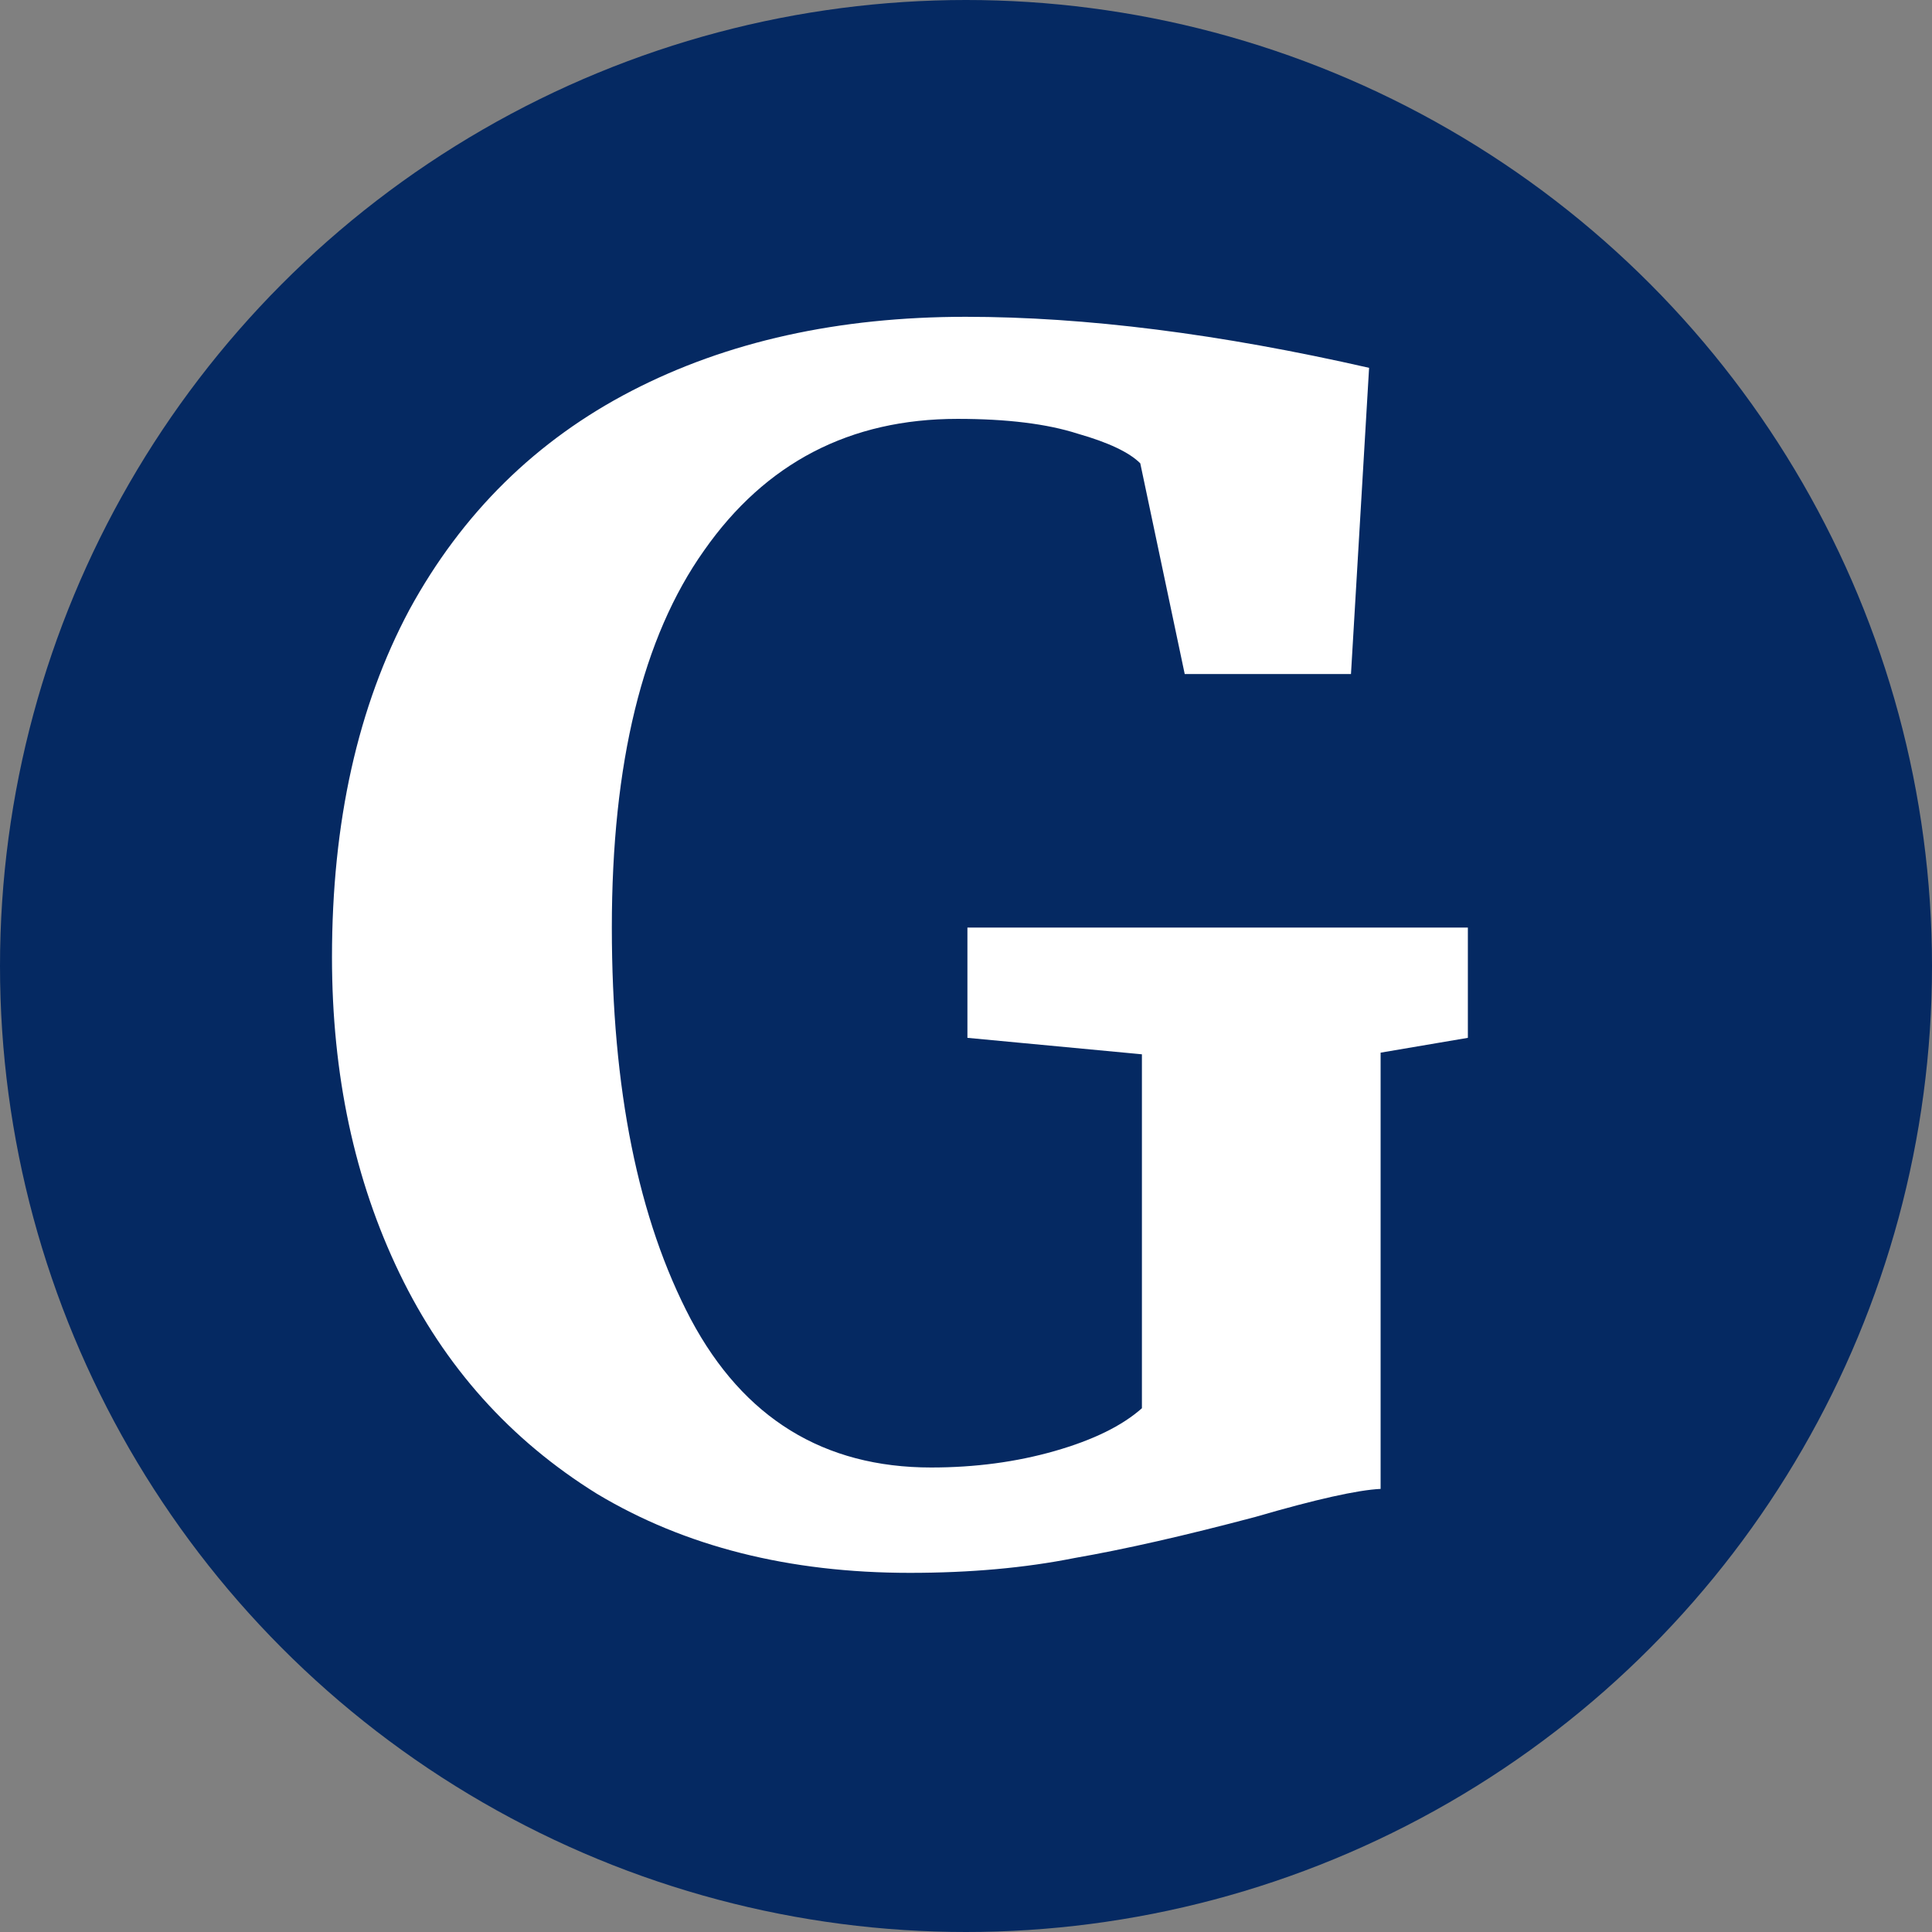 <svg width="169" height="169" viewBox="0 0 169 169" fill="none" xmlns="http://www.w3.org/2000/svg">
<rect x="0" y="0" width="169" height="169" fill="#808080" stroke="none"/>
<circle cx="84.5" cy="84.5" r="84.5" fill="#052962"/>
<path d="M79.584 137.584C69.024 137.584 59.904 135.28 52.224 130.672C44.64 125.968 38.88 119.536 34.944 111.376C31.008 103.216 29.04 94 29.04 83.728C29.04 71.92 31.296 61.792 35.808 53.344C40.416 44.896 46.896 38.512 55.248 34.192C63.6 29.872 73.344 27.712 84.48 27.712C94.944 27.712 106.704 29.2 119.76 32.176L118.176 58.96H103.632L99.744 40.528C98.784 39.568 96.96 38.704 94.272 37.936C91.584 37.072 88.08 36.64 83.76 36.64C74.352 36.64 66.96 40.48 61.584 48.16C56.208 55.744 53.52 66.736 53.52 81.136C53.52 95.248 55.824 106.672 60.432 115.408C65.04 124.048 72.048 128.368 81.456 128.368C85.296 128.368 88.896 127.888 92.256 126.928C95.616 125.968 98.16 124.72 99.888 123.184V92.224L84.624 90.784V81.136H128.4V90.784L120.768 92.08V130.24C118.752 130.336 115.104 131.152 109.824 132.688C103.68 134.32 98.4 135.52 93.984 136.288C89.664 137.152 84.864 137.584 79.584 137.584Z" fill="white"/>
</svg>
